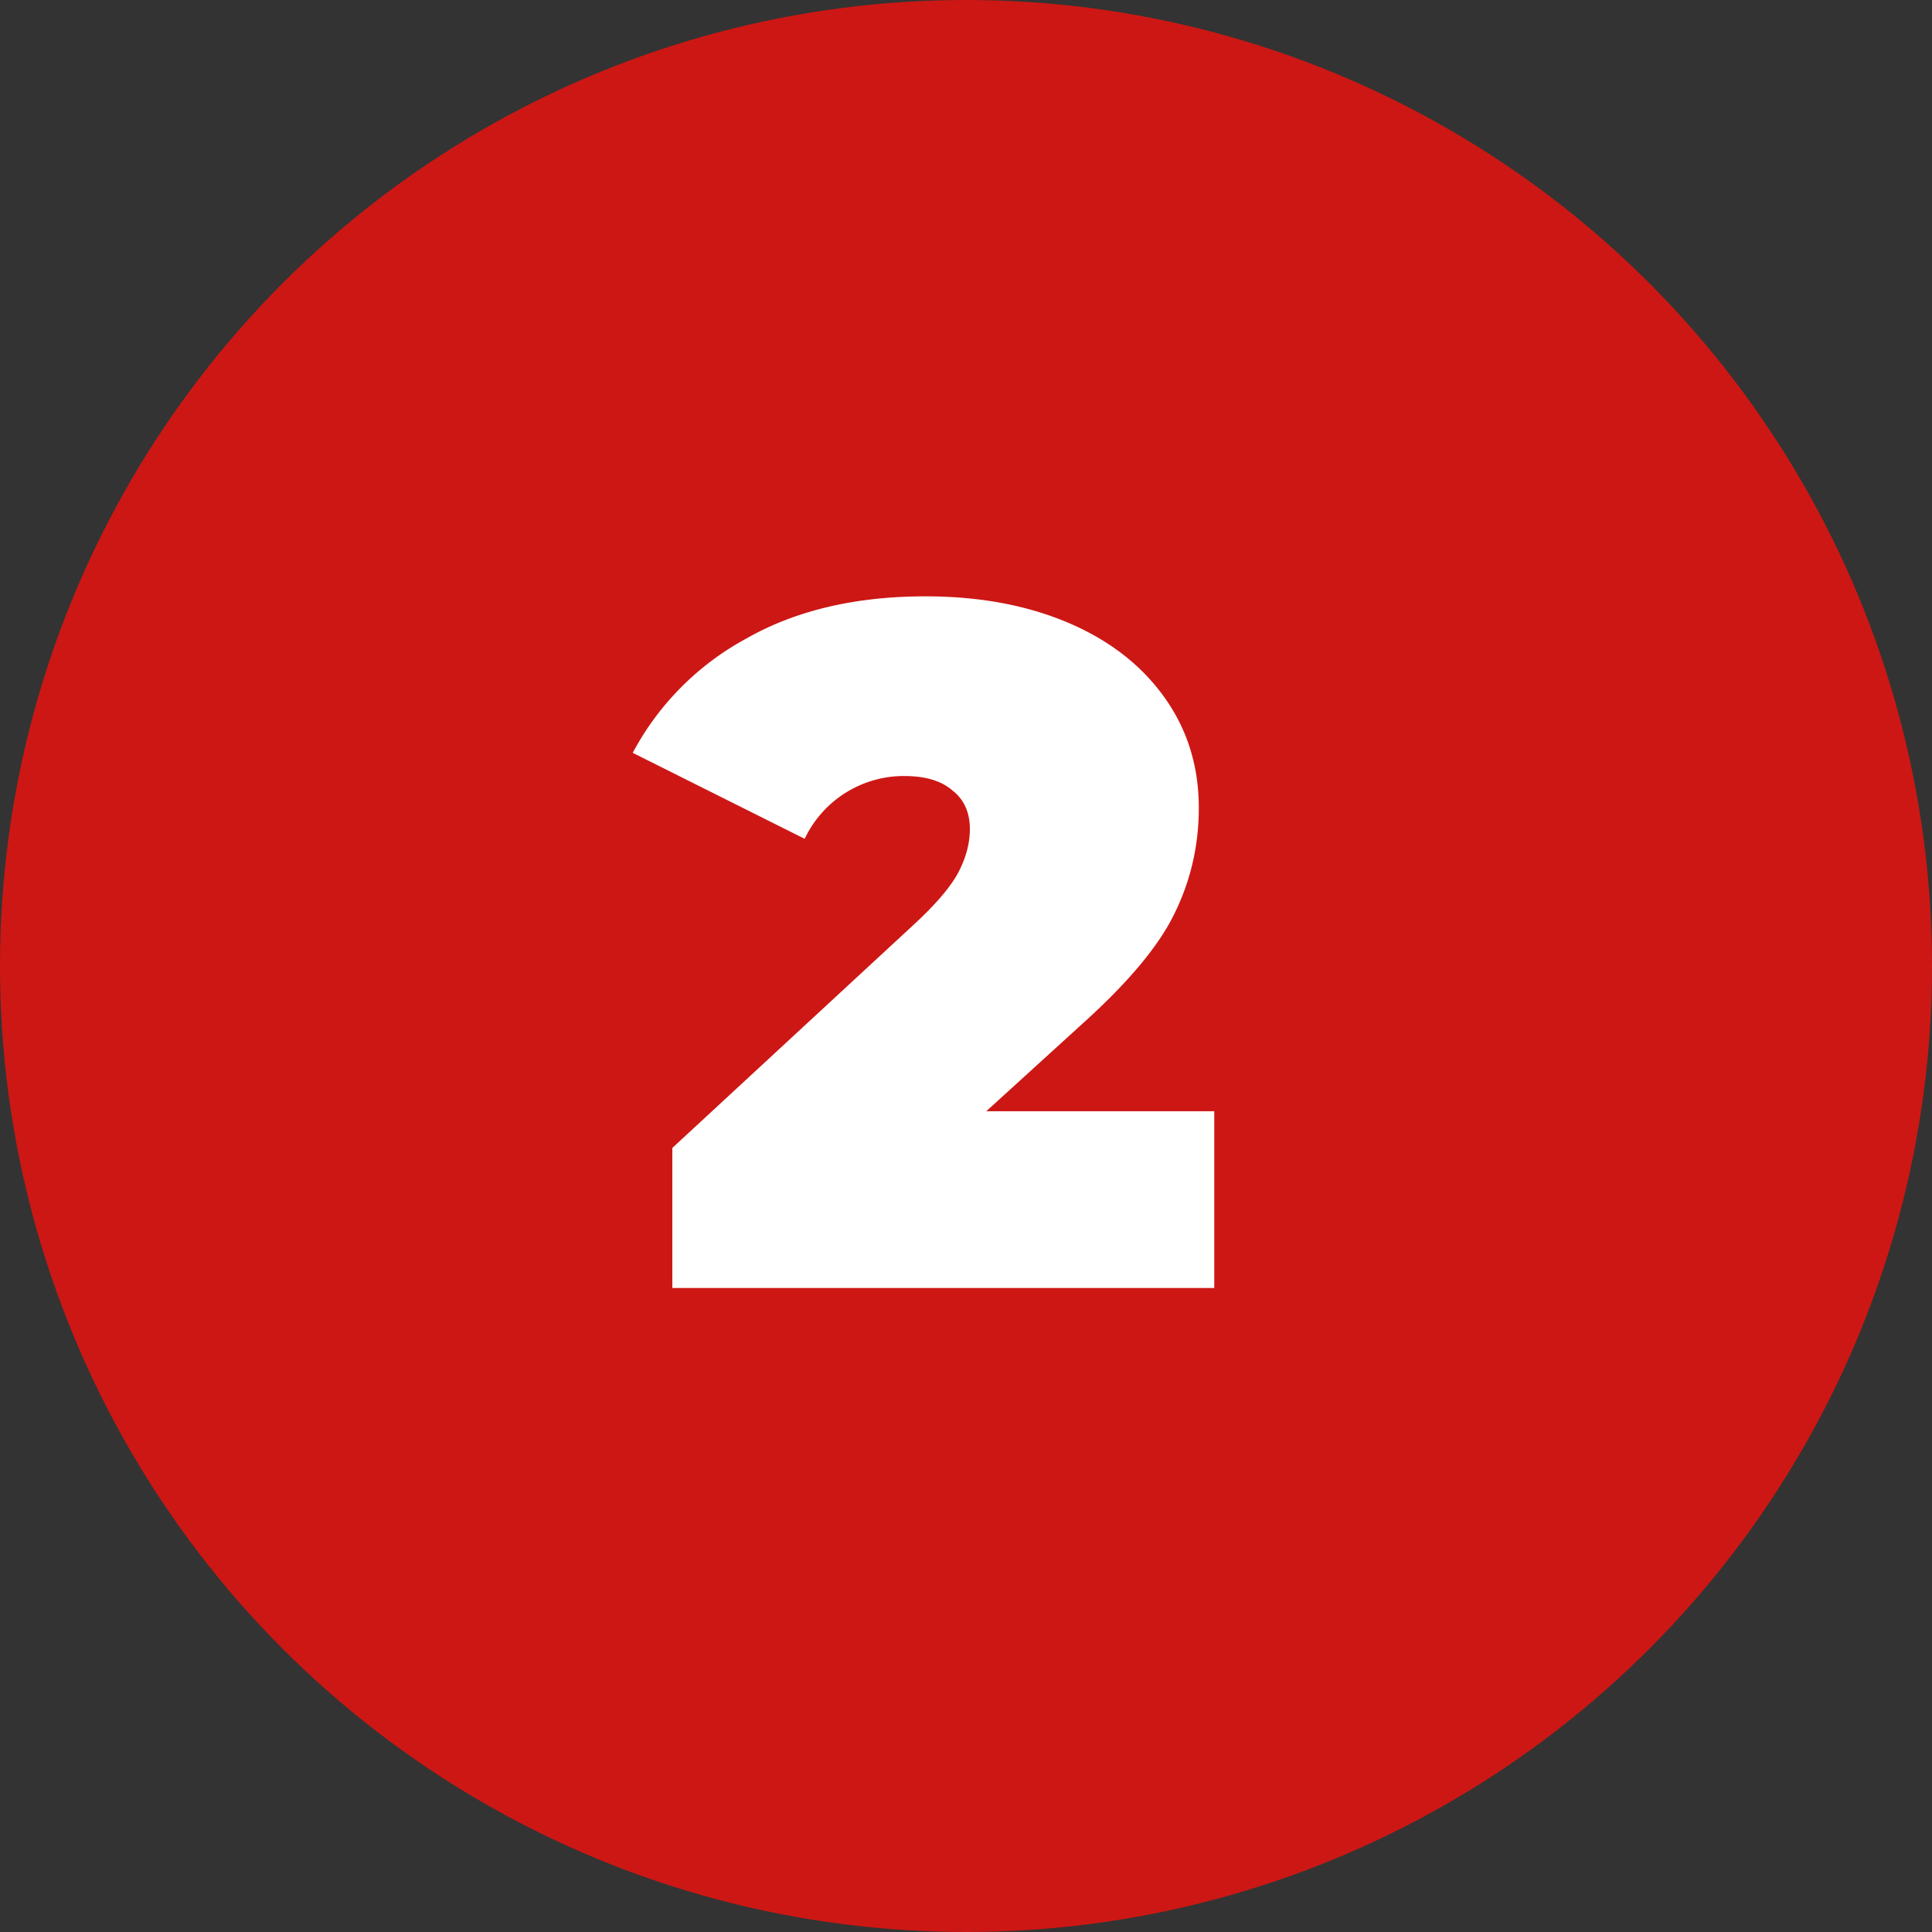 <svg width="36" height="36" fill="none" xmlns="http://www.w3.org/2000/svg"><rect width="100%" height="100%" fill="#333333" stroke="none"/><circle cx="18" cy="18" r="18" fill="#CD1714"/><path d="M22.626 20.706V24H12.528v-2.61l4.554-4.212c.396-.372.66-.69.792-.954s.198-.522.198-.774c0-.312-.108-.552-.324-.72-.204-.18-.504-.27-.9-.27a2.045 2.045 0 0 0-1.854 1.17l-3.204-1.602a5.201 5.201 0 0 1 2.106-2.124c.924-.528 2.04-.792 3.348-.792.996 0 1.878.162 2.646.486.768.324 1.368.786 1.8 1.386.432.6.648 1.29.648 2.07 0 .696-.15 1.35-.45 1.962-.288.6-.858 1.284-1.71 2.052l-1.8 1.638h4.248Z" fill="#fff"/></svg>